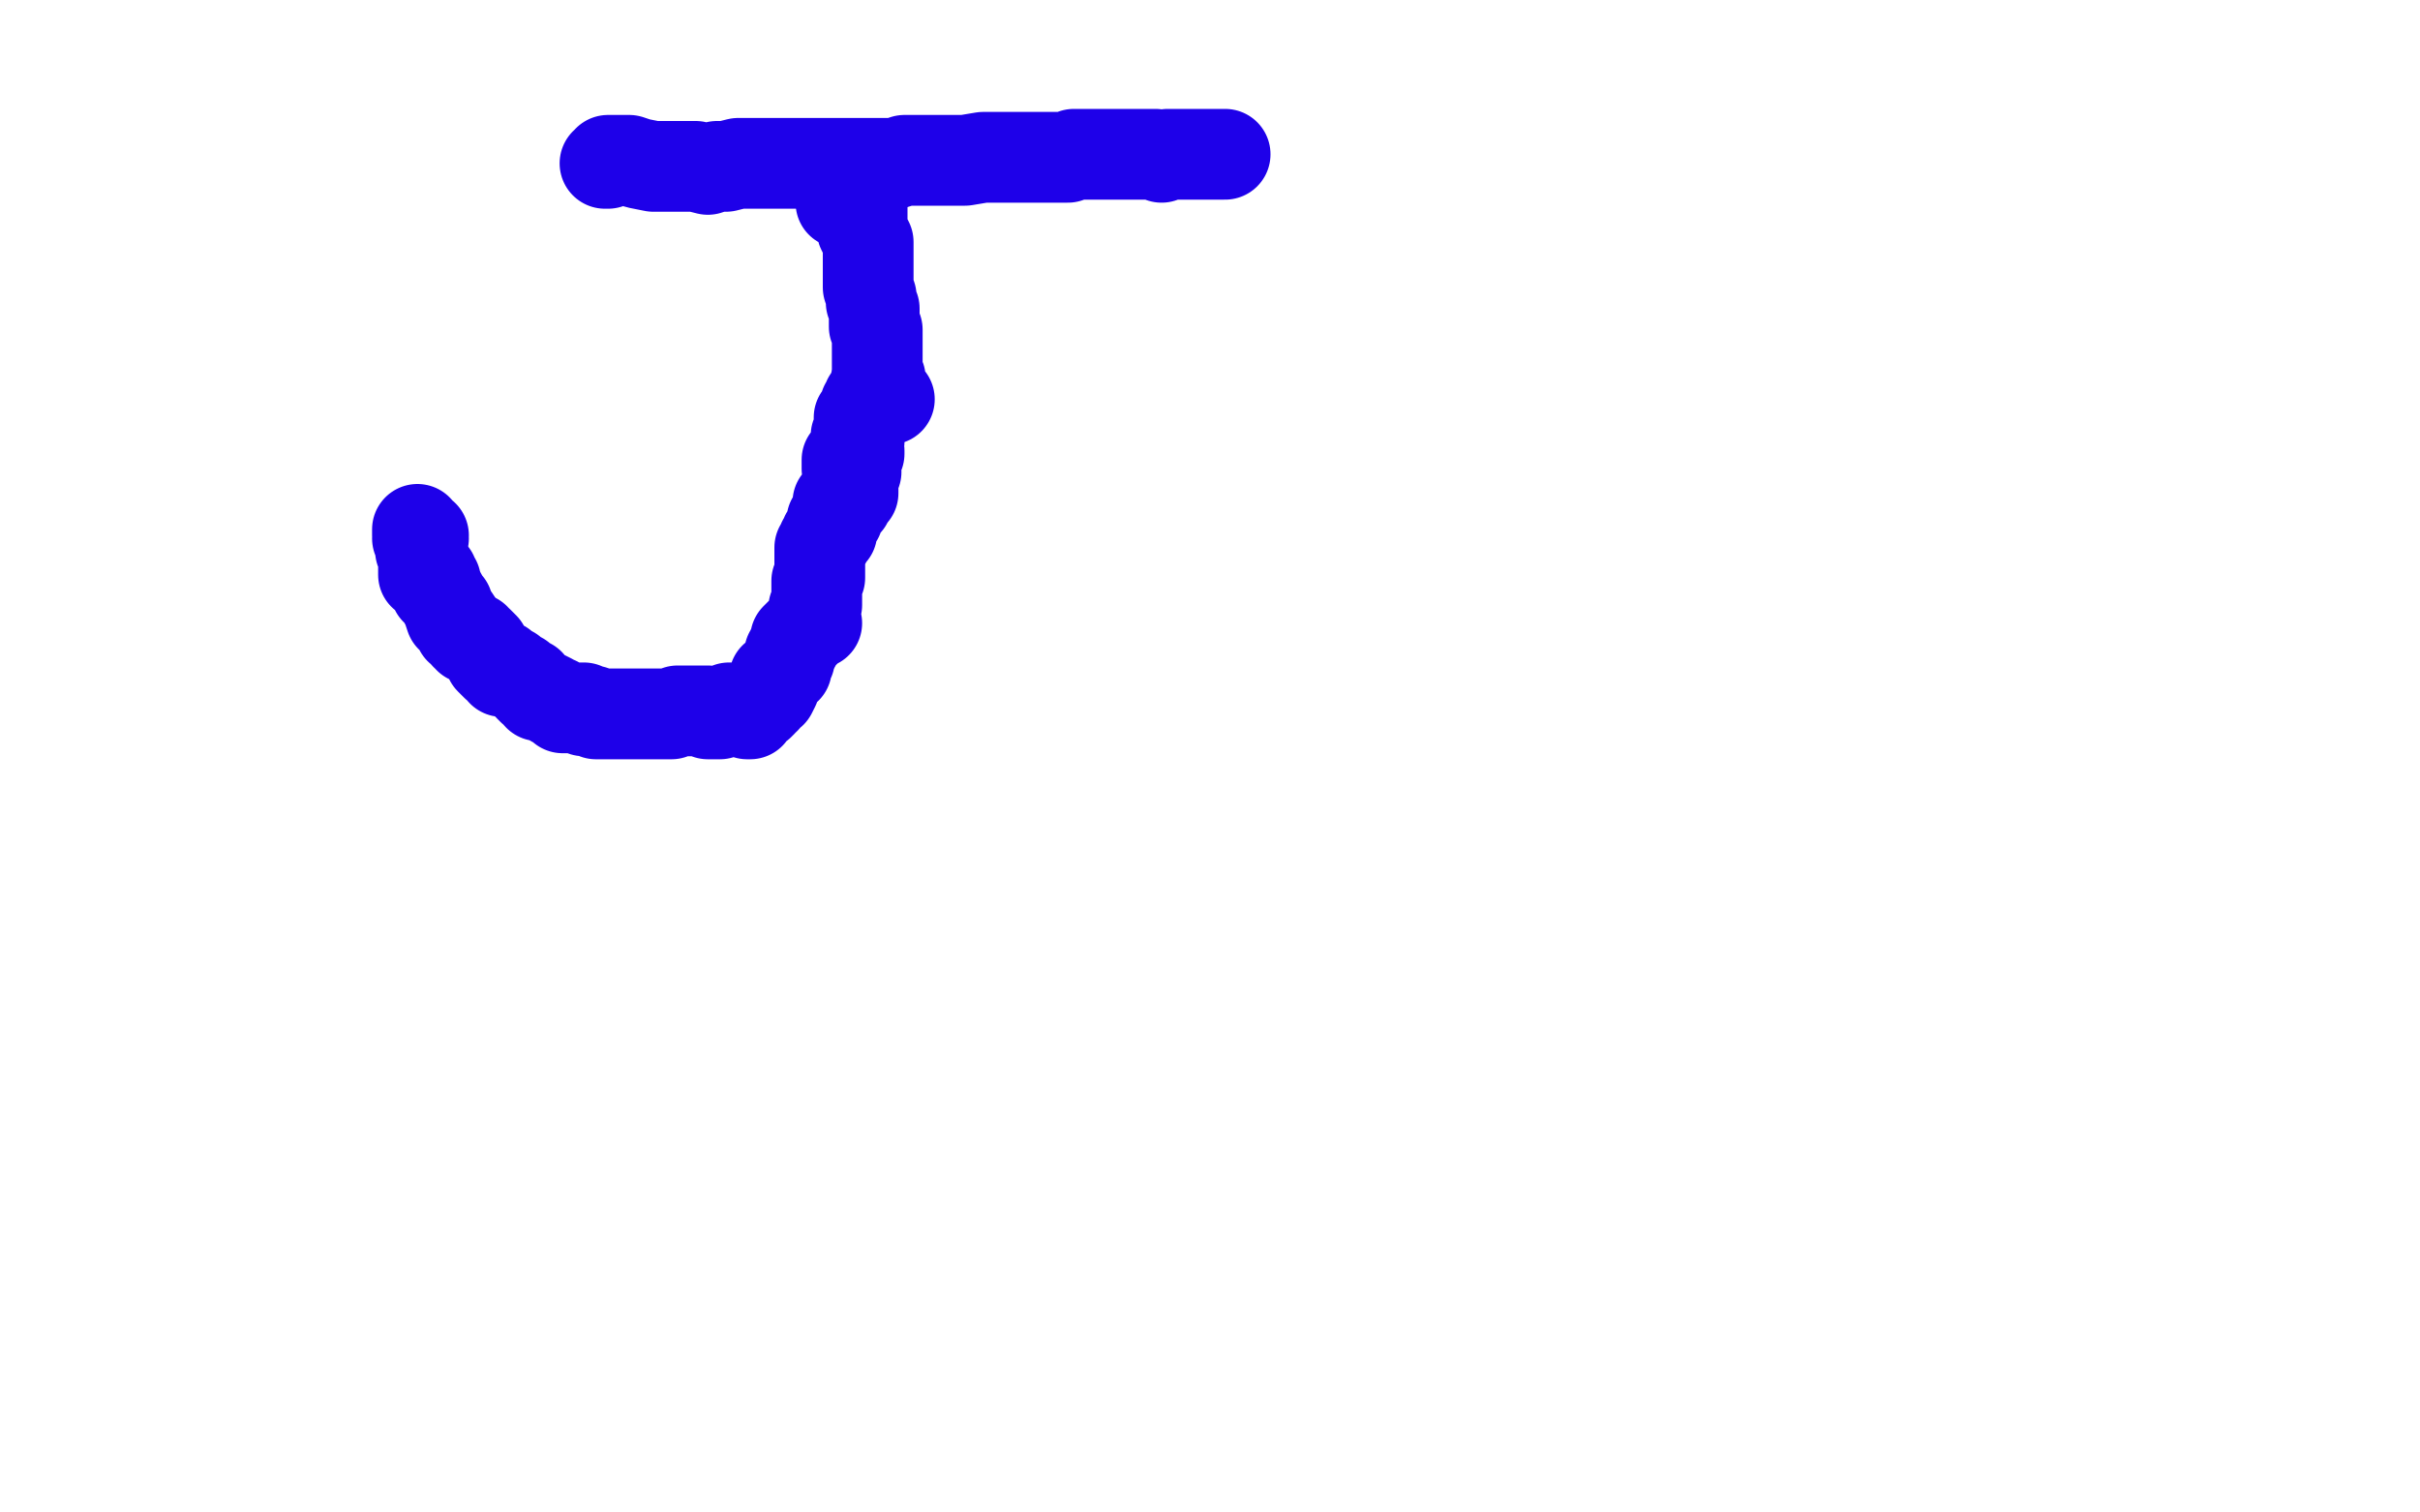 <?xml version="1.0" standalone="no"?>
<!DOCTYPE svg PUBLIC "-//W3C//DTD SVG 1.1//EN"
"http://www.w3.org/Graphics/SVG/1.1/DTD/svg11.dtd">

<svg width="800" height="500" version="1.1" xmlns="http://www.w3.org/2000/svg" xmlns:xlink="http://www.w3.org/1999/xlink" style="stroke-antialiasing: false"><desc>This SVG has been created on https://colorillo.com/</desc><rect x='0' y='0' width='800' height='500' style='fill: rgb(255,255,255); stroke-width:0' /><polyline points="289,128 289,129 289,129 289,130 289,130 289,129 289,129 289,130 289,131 288,131 287,132 287,133 286,134 286,135 287,135 286,136 286,137 285,137 285,138 285,139 285,138 284,139 285,138 284,138 284,139 284,140 284,142 284,143 283,144 283,145 284,145 284,146 283,146 284,149 284,150 283,151 283,150 281,151 281,152 282,152 282,151 281,151 281,152 280,152 280,153 280,154 280,155 281,155 283,156 281,156 281,157 281,158 281,159 282,159 282,161 282,162 282,163 281,163 281,164 280,164 280,165 280,166 279,166 279,165 279,166 278,166 278,167 277,166 277,167 277,168 277,169 277,170 276,170 277,171 276,171 276,172 275,172 275,174 275,175 275,176 274,176 273,177 273,178 273,179 272,179 272,180 272,181 271,181 271,182 271,183 271,185 271,187 271,188 271,190 271,191 270,192 270,193 270,194 270,196 270,197 270,198 270,199 270,200 269,201 269,202 269,203 269,204 270,206 267,207 267,208 266,209 265,209 263,211 263,213 262,214 262,215 261,216 261,218 260,220 260,221 259,221 258,223 257,224 256,224 256,227 255,229 253,230 253,231 252,231 252,232 251,233 249,234 248,236 247,236 245,234 243,234 241,234 240,235 238,236 237,236 235,236 234,236 234,235 233,235 232,235 230,235 228,235 225,235 224,235 222,236 221,236 219,236 218,236 217,236 215,236 214,236 213,236 212,236 209,236 207,236 206,236 205,236 203,236 202,236 201,236 200,236 197,236 196,235 193,235 193,234 191,234 189,234 187,234 186,234 184,232 183,232 182,231 180,230 178,230 179,230 176,228 175,227 175,226 174,226 172,224 170,223 169,222 168,222 166,222 166,220 164,220 163,219 162,218 161,216 160,214 159,213 158,212 157,212 157,211 155,211 155,210 154,210 153,208 152,208 152,207 150,204 149,204 148,201 148,200 147,199 146,197 145,196 145,195 144,195 144,194 144,192 143,192 143,190 142,190 140,190 140,188 140,187 140,186 140,185 140,184 140,183 139,182 139,180 139,179 139,178 140,178 138,178 140,177 138,177 138,176 138,175" style="fill: none; stroke: #1e00e9; stroke-width: 30; stroke-linejoin: round; stroke-linecap: round; stroke-antialiasing: false; stroke-antialias: 0; opacity: 1.0"/>
<polyline points="294,132 293,132 293,132 292,131 292,131 291,130 291,130 291,128 291,128 291,127 291,127 291,126 291,126 291,125 290,123 290,122 290,121 290,120 290,119 290,116 290,115 290,114 290,113 290,111 290,110 290,109 289,108 289,106 289,104 289,102 288,100 288,98 287,95 287,94 287,92 287,91 287,90 287,89 287,88 287,87 287,86 287,85 287,84 287,83 287,81 287,80 285,76 285,75 285,73 285,72 285,71 285,70 285,69 285,68 282,68 281,67 278,67" style="fill: none; stroke: #1e00e9; stroke-width: 30; stroke-linejoin: round; stroke-linecap: round; stroke-antialiasing: false; stroke-antialias: 0; opacity: 1.0"/>
<polyline points="200,54 201,54 201,54 201,53 201,53 203,53 203,53 205,53 205,53 208,53 208,53 211,54 211,54 216,55 216,55 220,55 220,55 223,55 223,55 226,55 226,55 230,55 230,55 234,56 234,56 237,55 237,55 240,55 240,55 244,54 247,54 250,54 254,54 257,54 260,54 265,54 268,54 271,54 276,54 279,54 284,54 287,54 290,54 293,54 296,54 299,53 300,53 303,53 306,53 309,53 312,53 315,53 319,53 325,52 329,52 334,52 337,52 340,52 344,52 347,52 350,52 353,52 355,51 358,51 359,51 361,51 364,51 367,51 370,51 373,51 376,51 379,51 382,51 384,52 386,51 389,51 391,51 394,51 396,51 397,51 398,51 400,51 402,51 403,51 404,51 405,51" style="fill: none; stroke: #1e00e9; stroke-width: 30; stroke-linejoin: round; stroke-linecap: round; stroke-antialiasing: false; stroke-antialias: 0; opacity: 1.0"/>
</svg>
